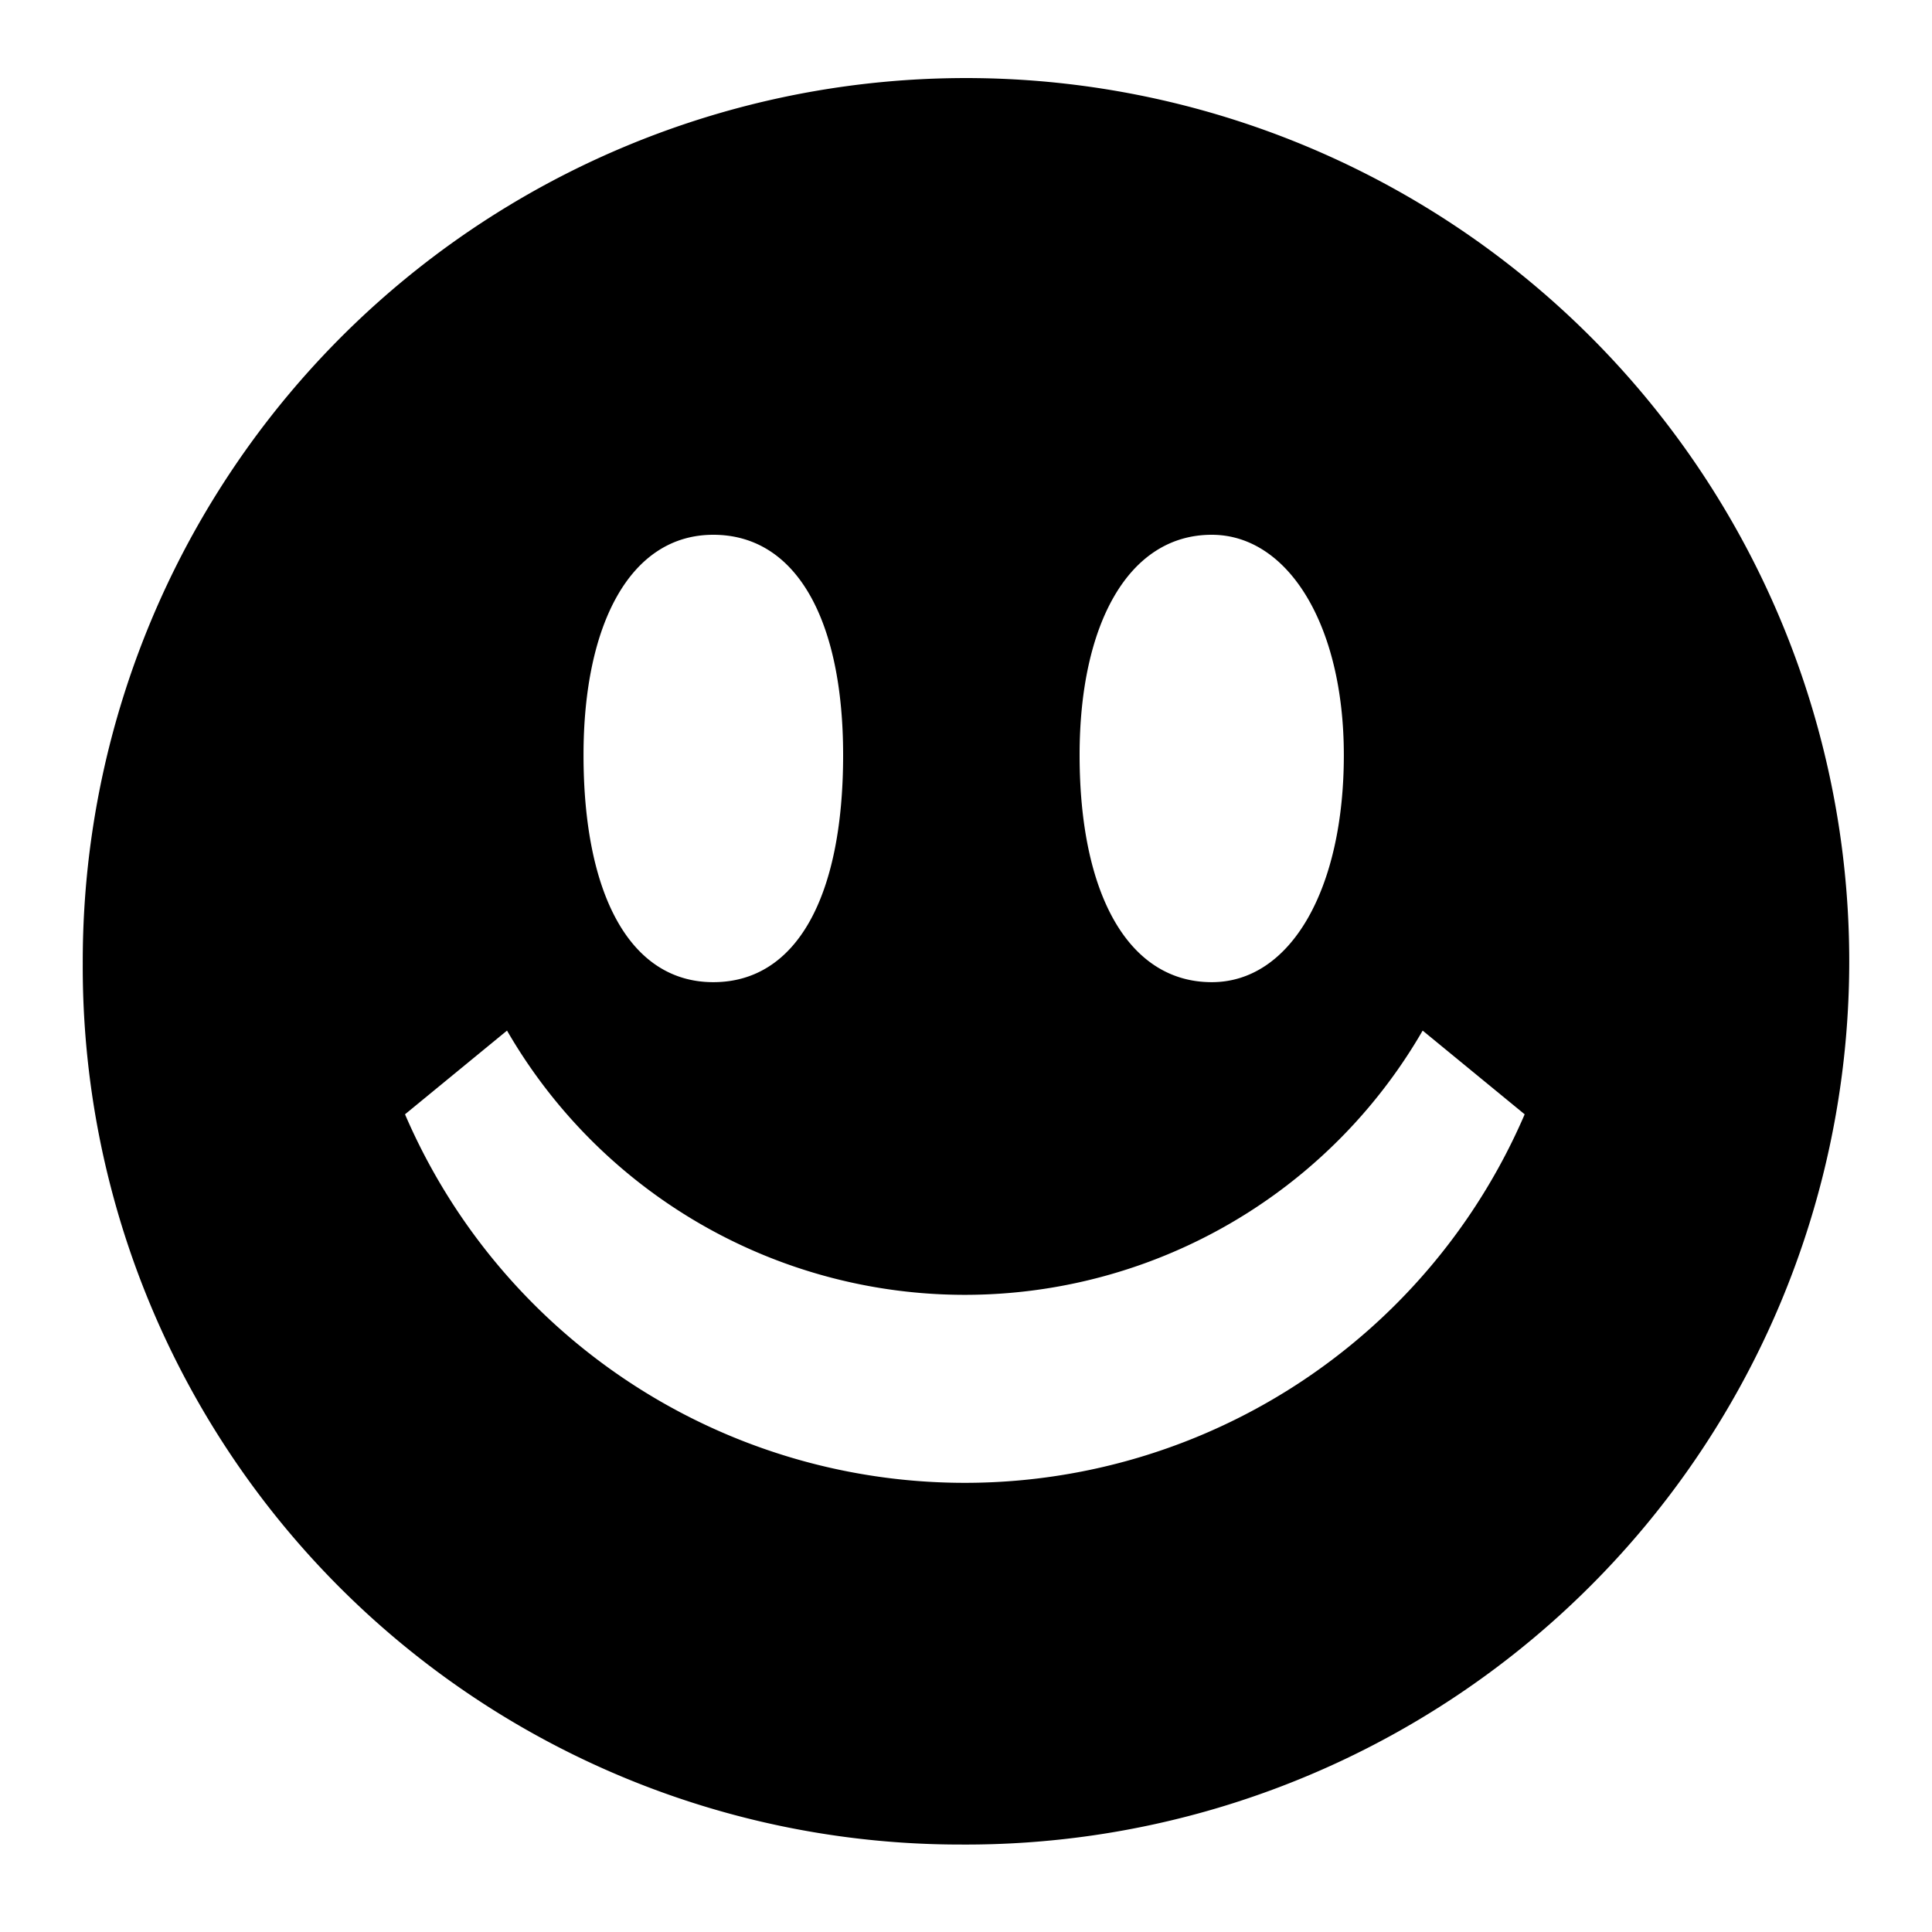 <svg xmlns="http://www.w3.org/2000/svg" width="30" height="30" viewBox="0 0 30 30"><g transform="translate(-8912 78)"><circle cx="15" cy="15" r="15" transform="translate(8912 -78)" fill="none"/><path d="M981.984,666.5a13.715,13.715,0,1,1,13.643,13.679A13.627,13.627,0,0,1,981.984,666.5Zm22.39,2.34-1.584-1.3a8.21,8.21,0,0,1-14.218,0l-1.584,1.3a9.464,9.464,0,0,0,17.386,0Zm-10.583-5.579c0-2.088-.72-3.42-2.016-3.42s-2.015,1.4-2.015,3.42c0,2.16.719,3.527,2.015,3.527S993.791,665.457,993.791,663.262Zm7.775,0c0-2.016-.864-3.42-2.051-3.42-1.3,0-2.052,1.4-2.052,3.42,0,2.16.756,3.527,2.052,3.527C1000.738,666.789,1001.566,665.35,1001.566,663.262Z" transform="translate(7931.301 -729.537)"/></g></svg>